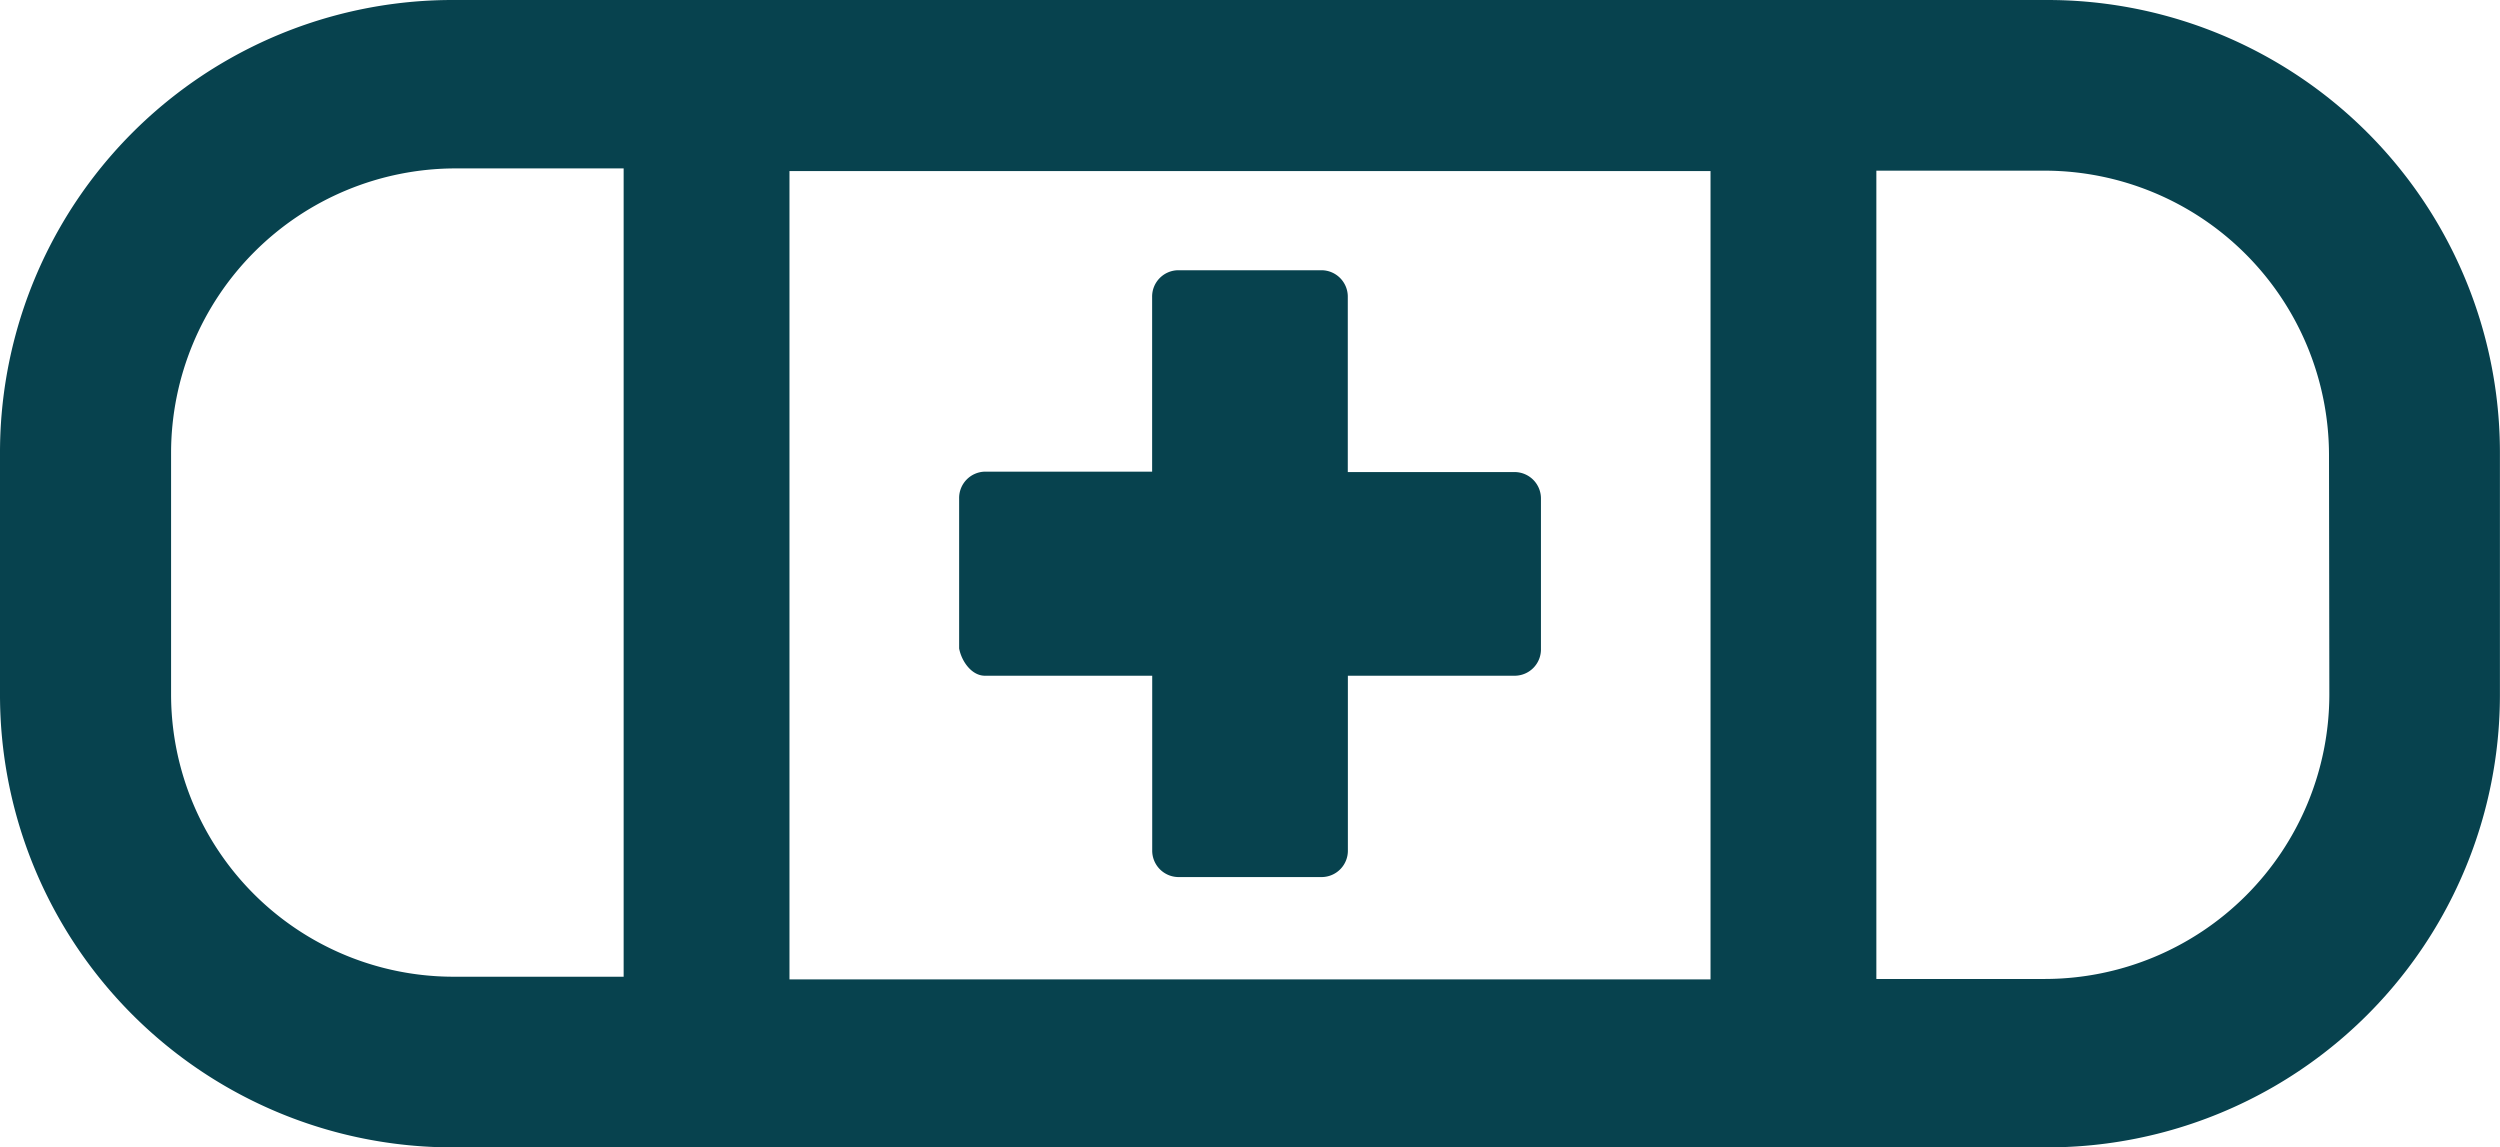 <svg xmlns="http://www.w3.org/2000/svg" width="30.001" height="13.769" viewBox="0 0 30.001 13.769" fill="#07424e">
  <g id="Group_7033" data-name="Group 7033" transform="translate(-2.5 -28.2)">
    <g id="Group_7032" data-name="Group 7032" transform="translate(2.5 28.2)">
      <path id="Path_2710" data-name="Path 2710" d="M27.069,28.2H7.932A5.431,5.431,0,0,0,2.5,33.632v2.905a5.431,5.431,0,0,0,5.432,5.432H27.069A5.431,5.431,0,0,0,32.5,36.537V33.632A5.431,5.431,0,0,0,27.069,28.2Zm-4.042,2.053v9.7H11.974v-9.7ZM4.553,36.537V33.632a3.417,3.417,0,0,1,3.411-3.411H9.984v9.7H7.963A3.39,3.39,0,0,1,4.553,36.537Zm25.9,0a3.417,3.417,0,0,1-3.411,3.411H25.017v-9.7h2.021a3.417,3.417,0,0,1,3.411,3.411Z" transform="translate(-2.5 -28.2)"/>
      <path id="Path_2711" data-name="Path 2711" d="M39.009,43.566h2.008V45.66a.317.317,0,0,0,.309.322h1.73a.316.316,0,0,0,.309-.322V43.566h2.008a.316.316,0,0,0,.309-.322v-1.8a.317.317,0,0,0-.309-.322H43.364V39.022a.317.317,0,0,0-.309-.322h-1.73a.316.316,0,0,0-.309.322v2.095H39.009a.316.316,0,0,0-.309.322v1.8C38.731,43.4,38.854,43.566,39.009,43.566Z" transform="translate(-27.19 -35.457)"/>
    </g>
  </g>
</svg>
